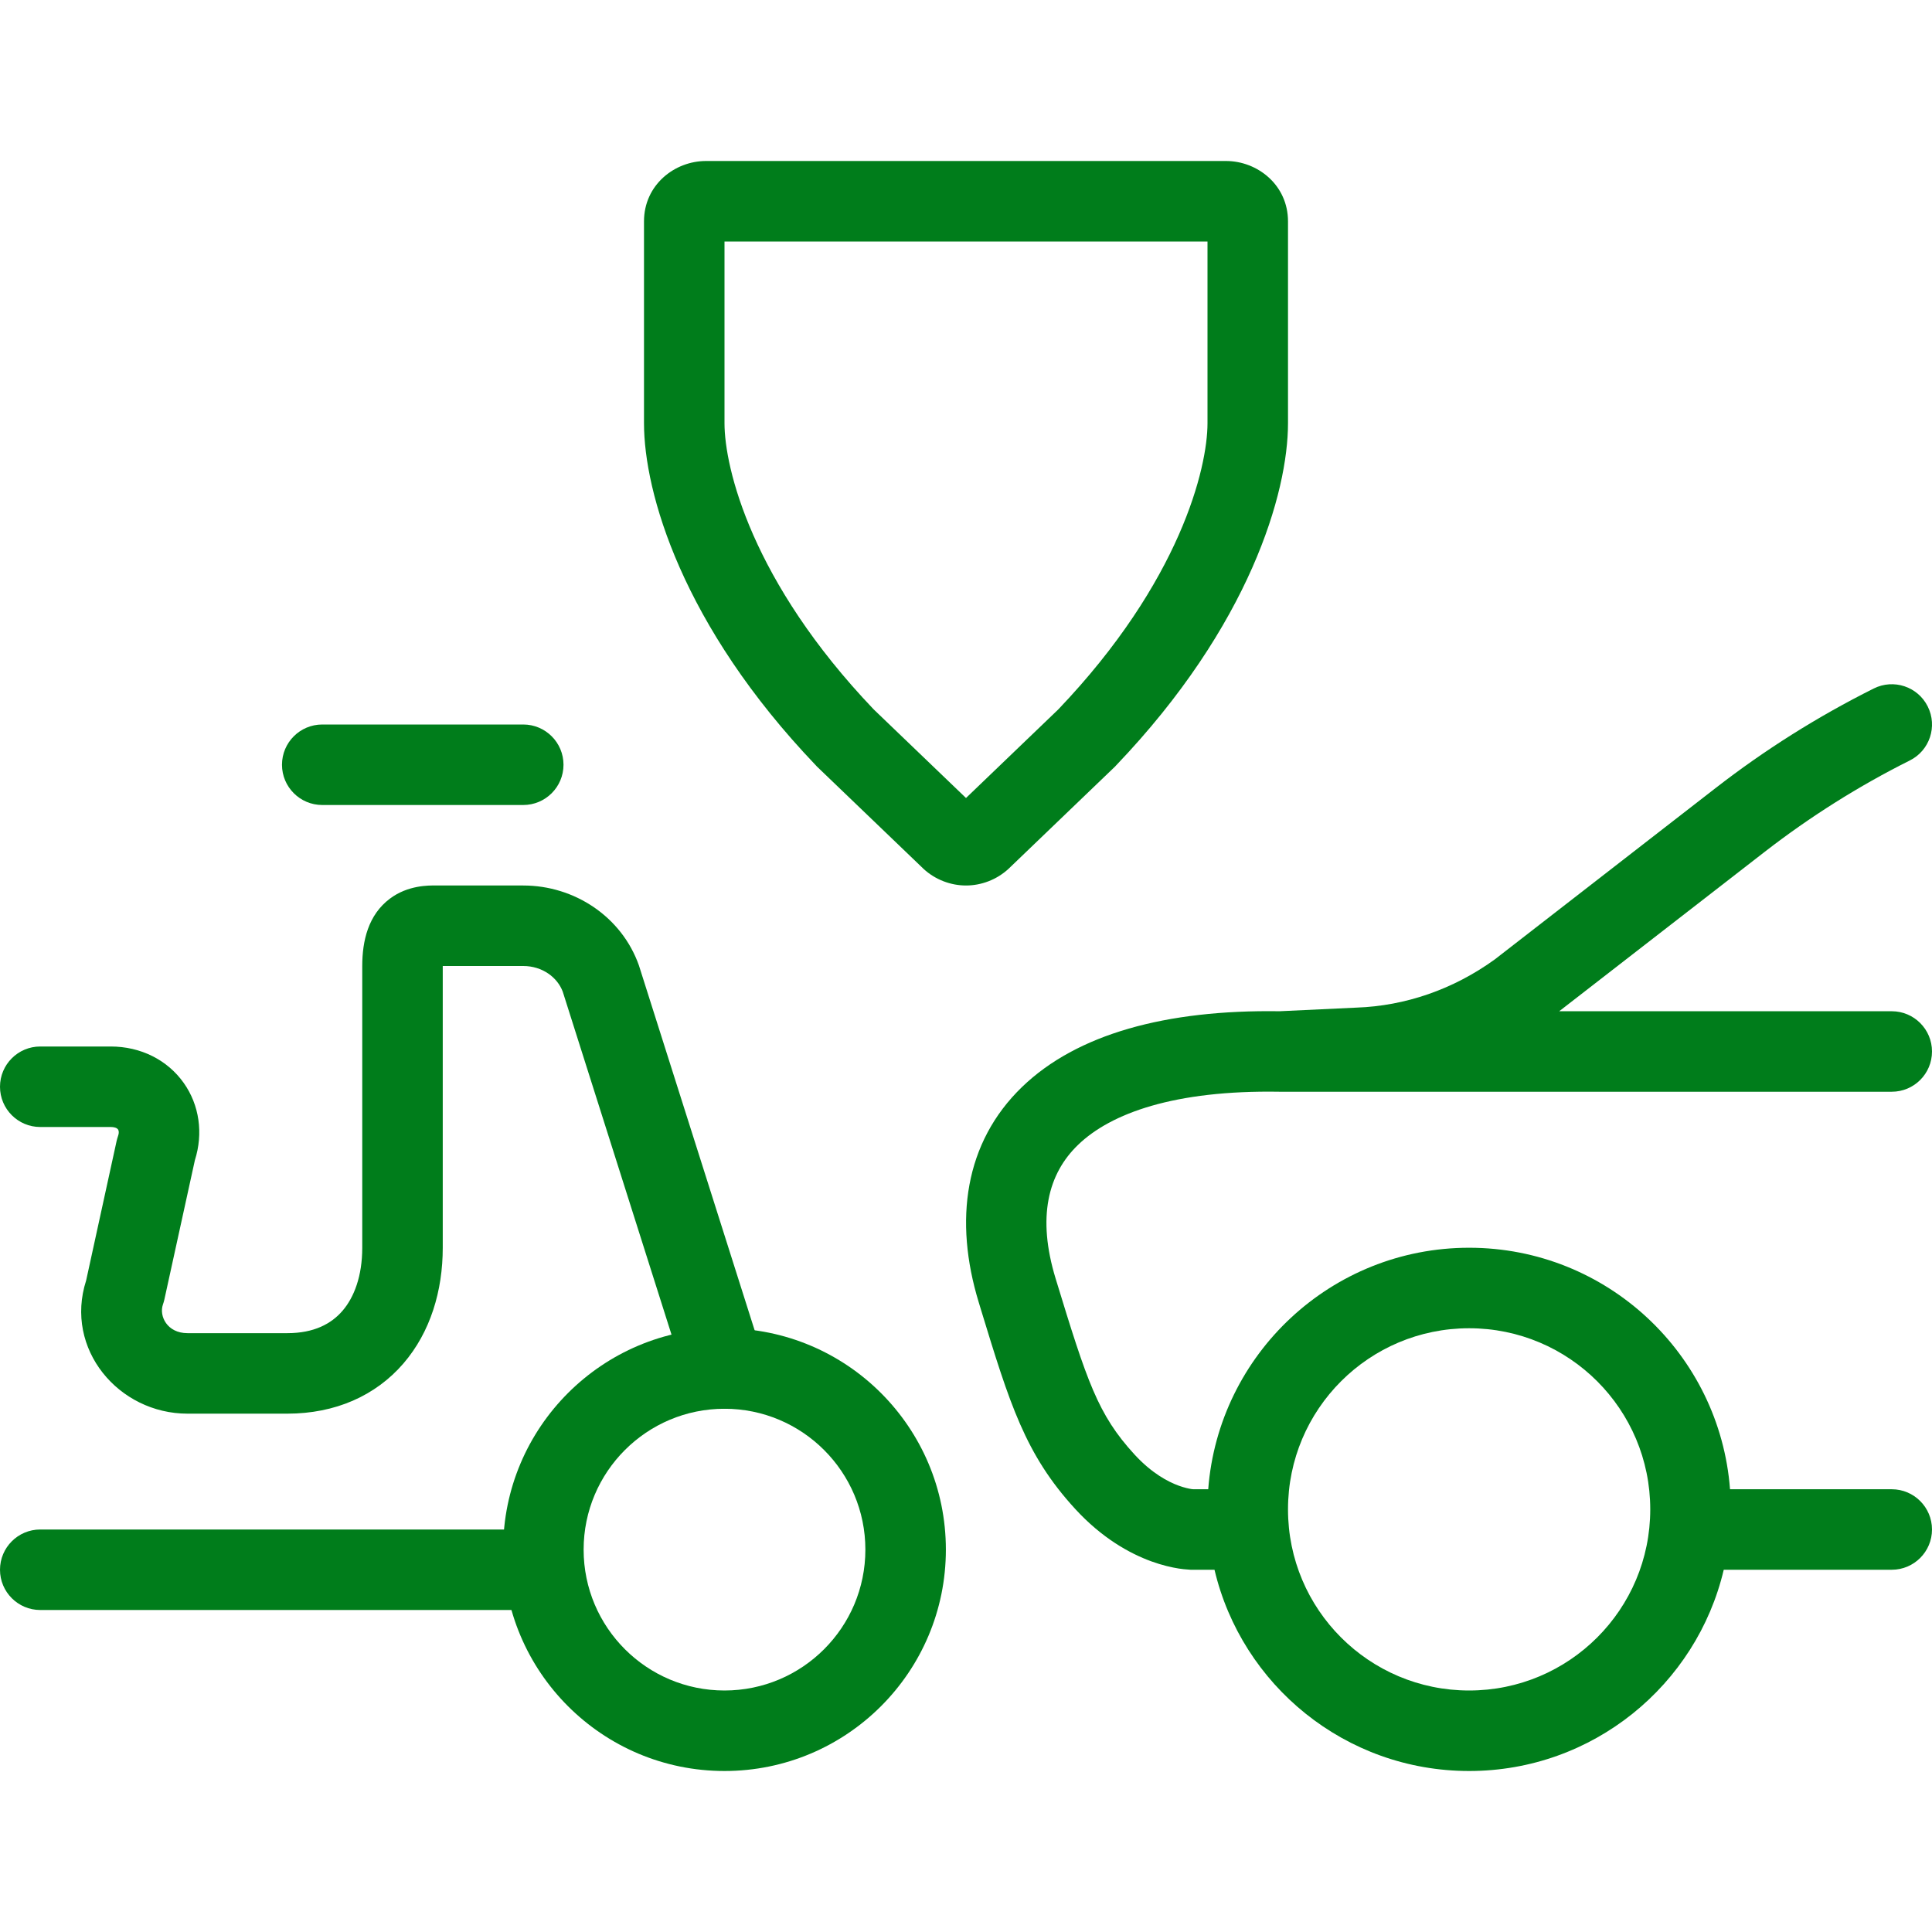 <svg width="24" height="24" viewBox="0 0 24 24" fill="none" xmlns="http://www.w3.org/2000/svg">
<g clip-path="url(#clip0_1466_3744)">
<path fill-rule="evenodd" clip-rule="evenodd" d="M23.947 8.776C24.071 9.023 23.971 9.324 23.724 9.447C23.088 9.765 22.486 10.145 21.924 10.58L19.369 12.562H23.5C23.776 12.562 24 12.786 24 13.062C24 13.339 23.776 13.562 23.5 13.562H15.894C14.589 13.54 13.797 13.83 13.392 14.222C13.019 14.581 12.88 15.12 13.114 15.885C13.505 17.165 13.638 17.572 14.093 18.068C14.307 18.301 14.509 18.407 14.644 18.456C14.713 18.481 14.766 18.492 14.797 18.497C14.81 18.499 14.819 18.5 14.823 18.5H15.009C15.137 16.822 16.539 15.5 18.25 15.5C19.961 15.5 21.363 16.822 21.491 18.5H23.5C23.776 18.5 24 18.724 24 19C24 19.276 23.776 19.5 23.5 19.5H21.413C21.075 20.933 19.787 22 18.25 22C16.713 22 15.425 20.933 15.087 19.5H14.814V19C14.814 19.5 14.814 19.5 14.814 19.5H14.812L14.811 19.5L14.809 19.5L14.803 19.5L14.79 19.5C14.78 19.499 14.767 19.499 14.753 19.497C14.724 19.495 14.687 19.492 14.643 19.485C14.555 19.471 14.438 19.445 14.303 19.396C14.029 19.296 13.687 19.105 13.356 18.744C12.735 18.067 12.544 17.442 12.18 16.25C12.173 16.226 12.165 16.202 12.158 16.177C11.848 15.162 11.981 14.193 12.697 13.502C13.378 12.845 14.485 12.541 15.895 12.562L16.849 12.517C17.458 12.496 18.053 12.291 18.569 11.918L21.311 9.79C21.924 9.314 22.582 8.9 23.276 8.553C23.523 8.429 23.824 8.529 23.947 8.776ZM18.25 16.5C17.007 16.5 16 17.507 16 18.75C16 19.993 17.007 21 18.25 21C19.493 21 20.5 19.993 20.5 18.75C20.5 17.507 19.493 16.5 18.25 16.5Z" fill="#007D1B"/>
<path fill-rule="evenodd" clip-rule="evenodd" d="M3.503 9.5C3.503 9.224 3.727 9 4.003 9H6.5C6.776 9 7 9.224 7 9.5C7 9.776 6.776 10 6.5 10H4.003C3.727 10 3.503 9.776 3.503 9.5ZM5.5 12V15.5C5.5 16.032 5.348 16.547 5.011 16.938C4.666 17.338 4.165 17.561 3.569 17.561H2.329C1.474 17.561 0.796 16.758 1.07 15.907L1.449 14.172C1.454 14.152 1.459 14.133 1.466 14.113C1.485 14.06 1.47 14.036 1.466 14.03C1.462 14.025 1.456 14.019 1.445 14.013C1.434 14.008 1.412 14 1.375 14H0.5C0.224 14 0 13.776 0 13.5C0 13.224 0.224 13 0.5 13H1.375C1.747 13 2.079 13.166 2.282 13.452C2.477 13.727 2.527 14.079 2.421 14.412L2.041 16.147C2.036 16.166 2.031 16.186 2.024 16.205C1.974 16.348 2.076 16.561 2.329 16.561H3.569C3.902 16.561 4.116 16.444 4.254 16.284C4.4 16.115 4.5 15.85 4.5 15.5V12C4.5 11.688 4.574 11.365 4.844 11.163C5.067 10.995 5.329 10.999 5.41 11C5.415 11 5.42 11 5.423 11H6.5C7.137 11 7.723 11.388 7.937 11.993L7.942 12.009L9.477 16.849C9.56 17.112 9.414 17.393 9.151 17.477C8.888 17.56 8.607 17.414 8.523 17.151L6.991 12.32C6.925 12.141 6.736 12 6.5 12H5.5ZM0 19.5C0 19.224 0.224 19 0.5 19H6.5C6.776 19 7 19.224 7 19.5C7 19.776 6.776 20 6.5 20H0.5C0.224 20 0 19.776 0 19.5Z" fill="#007D1B"/>
<path fill-rule="evenodd" clip-rule="evenodd" d="M9 21C9.966 21 10.75 20.216 10.75 19.25C10.75 18.284 9.966 17.5 9 17.5C8.034 17.5 7.25 18.284 7.25 19.25C7.25 20.216 8.034 21 9 21ZM9 22C10.519 22 11.75 20.769 11.75 19.25C11.75 17.731 10.519 16.5 9 16.5C7.481 16.5 6.25 17.731 6.25 19.25C6.25 20.769 7.481 22 9 22Z" fill="#007D1B"/>
<path fill-rule="evenodd" clip-rule="evenodd" d="M8 2.75C8 2.298 8.379 2 8.77 2H15.23C15.621 2 16 2.298 16 2.75V5.258C16 6.115 15.529 7.768 13.861 9.512L13.854 9.52L12.529 10.792C12.38 10.93 12.187 11 12 11C11.813 11 11.62 10.93 11.471 10.792L11.465 10.786L10.146 9.52L10.139 9.512C8.471 7.768 8 6.115 8 5.258V2.75ZM9 3V5.258C9 5.809 9.335 7.222 10.854 8.813L12 9.913L13.146 8.813C14.665 7.222 15 5.809 15 5.258V3H9Z" fill="#007D1B"/>
</g>
<defs>
<clipPath id="clip0_1466_3744">
<rect width="24" height="24" fill="white"/>
</clipPath>
</defs>
</svg>
